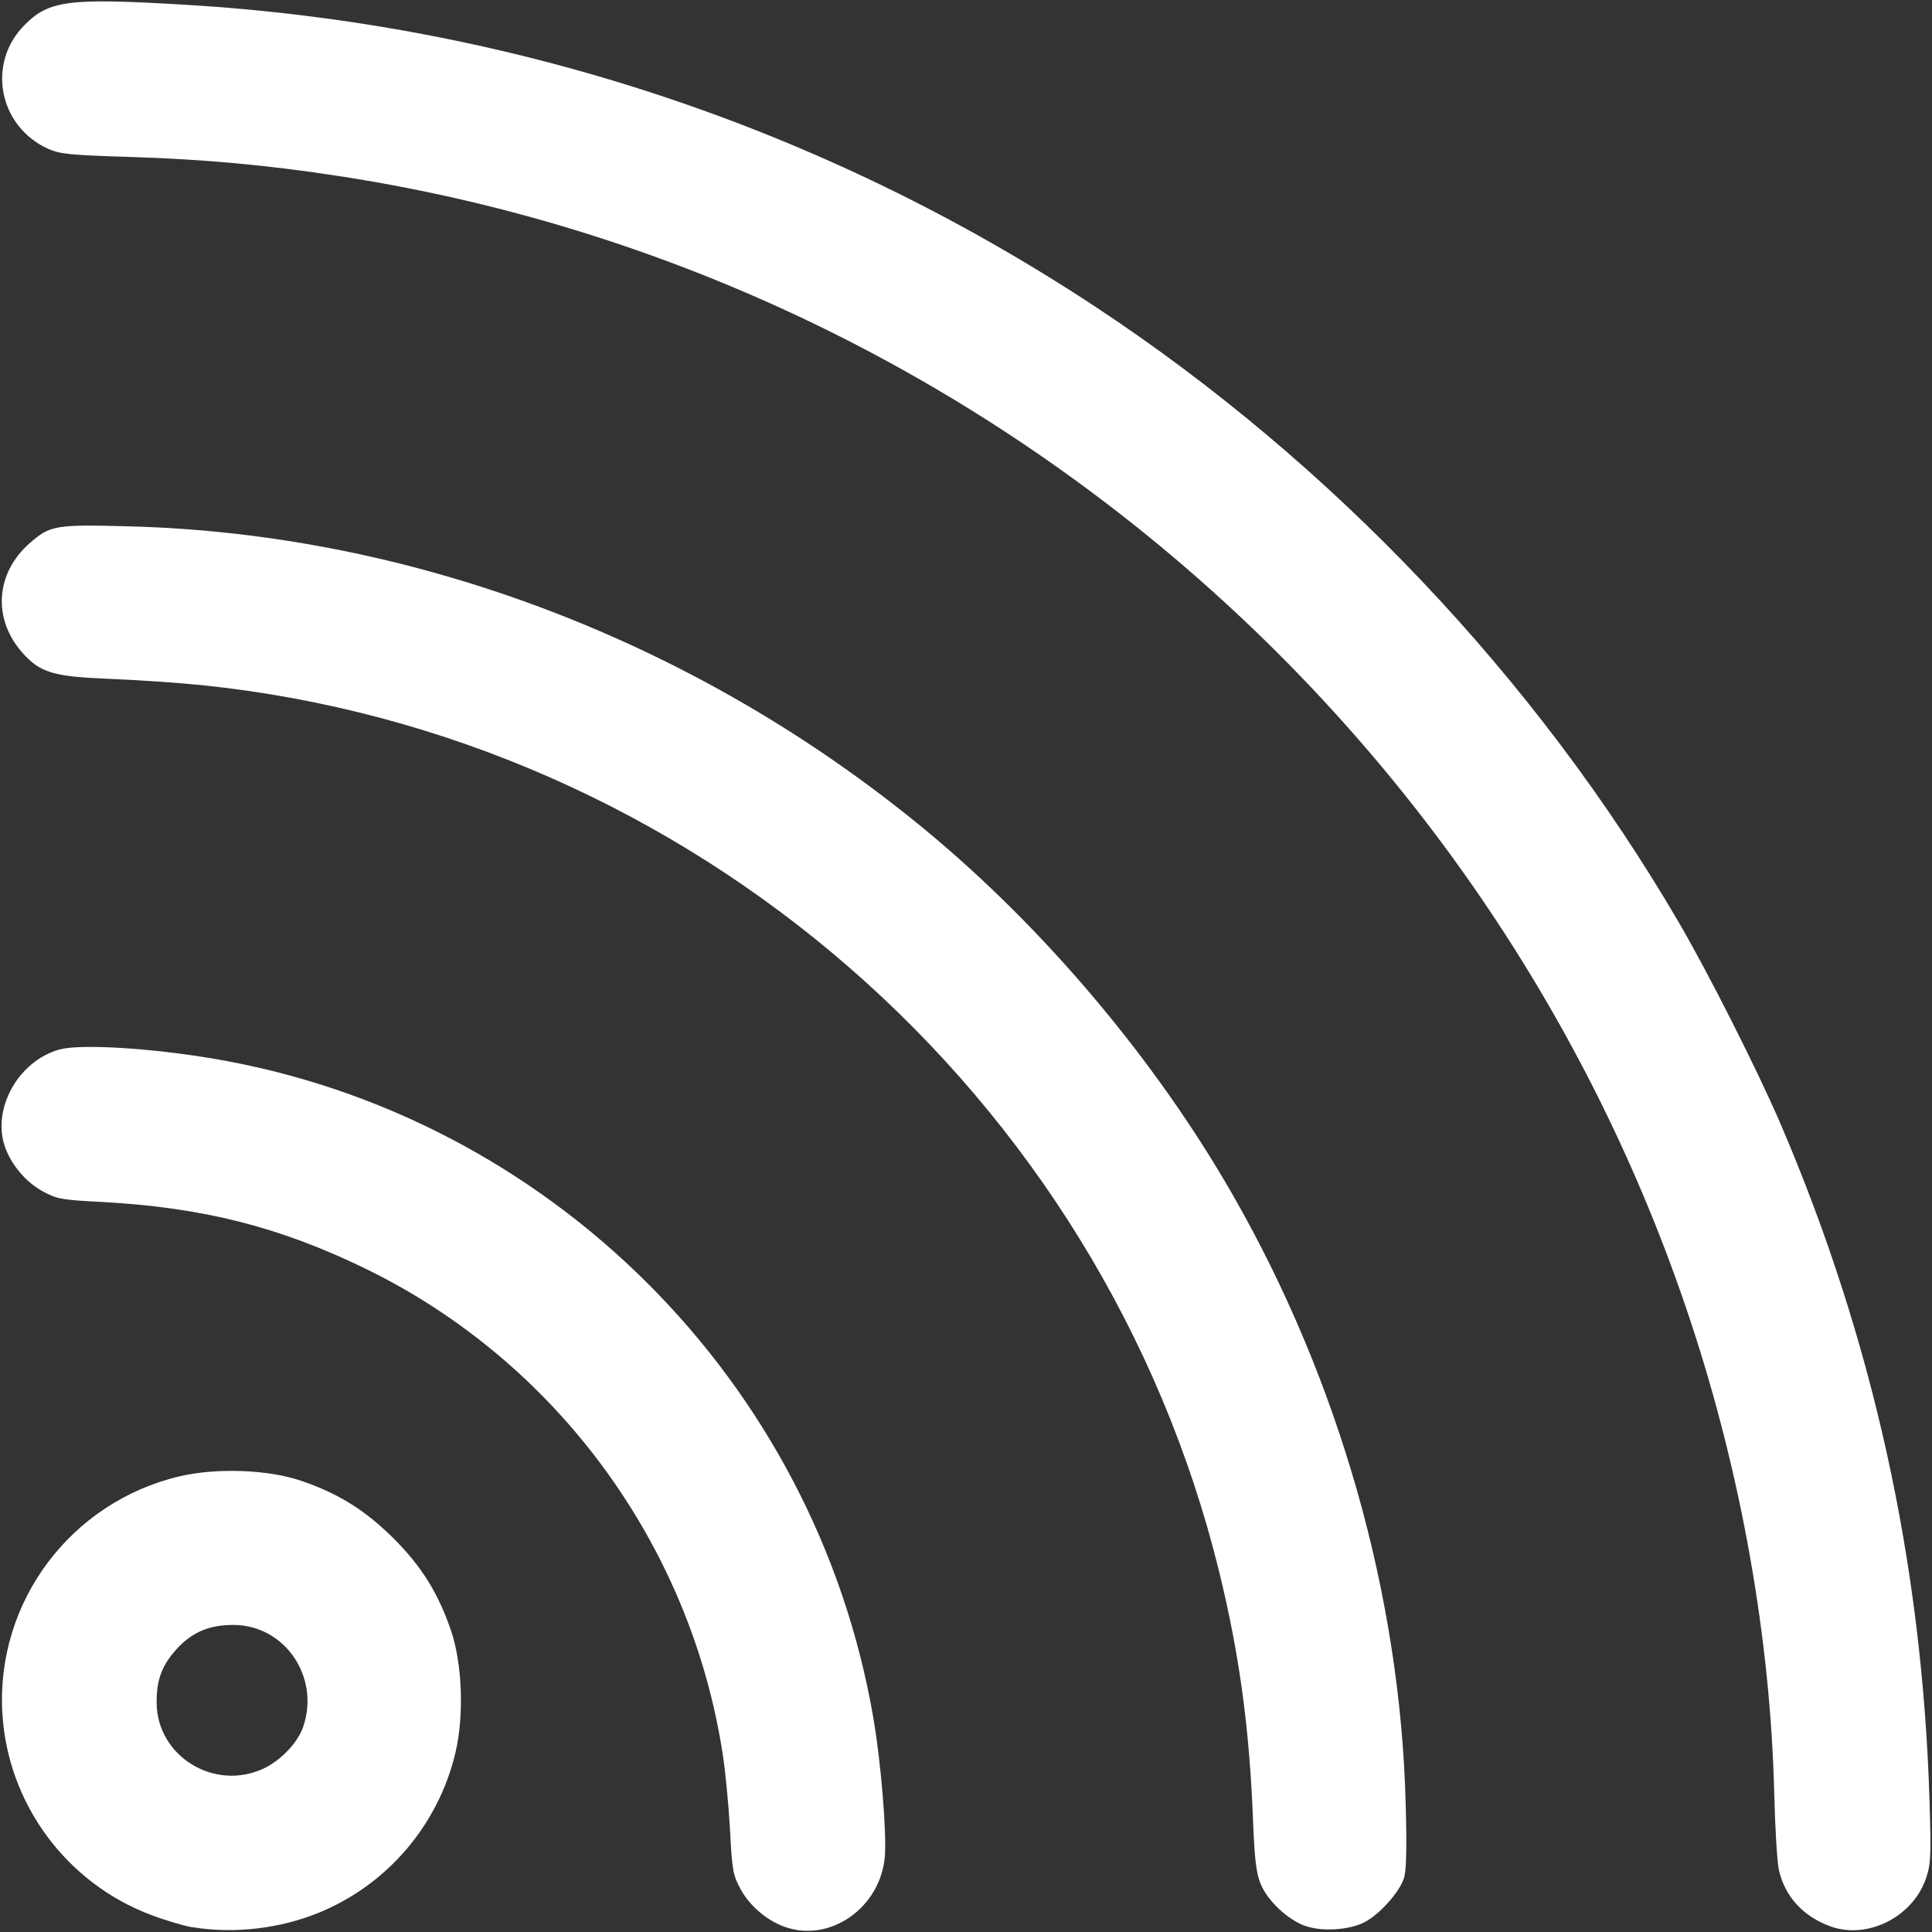 <?xml version="1.0" encoding="UTF-8" standalone="no"?>
<svg
   width="14"
   height="14"
   viewBox="0 0 14 14"
   fill="none"
   version="1.1"
   id="svg10"
   sodipodi:docname="vlb-icon-diensten-internet.svg"
   inkscape:version="1.1 (ce6663b3b7, 2021-05-25)"
   xmlns:inkscape="http://www.inkscape.org/namespaces/inkscape"
   xmlns:sodipodi="http://sodipodi.sourceforge.net/DTD/sodipodi-0.dtd"
   xmlns="http://www.w3.org/2000/svg"
   xmlns:svg="http://www.w3.org/2000/svg">
  <rect x="0" y="0" width="14" height="14" fill="#333333" stroke="none"/>
  <defs
     id="defs14" />
  <sodipodi:namedview
     id="namedview12"
     pagecolor="#ffffff"
     bordercolor="#666666"
     borderopacity="1.0"
     inkscape:pageshadow="2"
     inkscape:pageopacity="0.0"
     inkscape:pagecheckerboard="0"
     showgrid="false"
     inkscape:zoom="47.142857"
     inkscape:cx="6.9893939"
     inkscape:cy="6.9893939"
     inkscape:window-width="1920"
     inkscape:window-height="1005"
     inkscape:window-x="1920"
     inkscape:window-y="0"
     inkscape:window-maximized="1"
     inkscape:current-layer="svg10" />
  <path
     style="fill:#ffffff;stroke-width:0.021"
     d="M 9.457,13.956 C 9.33,13.909 9.188,13.776 9.137,13.656 9.103,13.574 9.092,13.486 9.08,13.194 9.054,12.519 8.981,11.989 8.835,11.391 7.985,7.926 5.008,5.33 1.463,4.965 1.3,4.948 1.004,4.928 0.806,4.92 0.383,4.903 0.291,4.876 0.159,4.726 -0.054,4.483 -0.032,4.154 0.213,3.938 0.363,3.806 0.4,3.8 0.932,3.814 c 2.065,0.053 4.123,0.837 5.771,2.198 0.865,0.714 1.67,1.669 2.228,2.643 0.773,1.348 1.216,2.906 1.255,4.413 0.009,0.334 0.005,0.49 -0.013,0.544 -0.034,0.102 -0.178,0.262 -0.285,0.317 -0.113,0.058 -0.314,0.07 -0.431,0.026 z"
     id="path215" />
  <path
     style="fill:#ffffff;stroke-width:0.021"
     d="m 13.266,13.96 c -0.199,-0.071 -0.334,-0.219 -0.376,-0.412 -0.012,-0.055 -0.027,-0.301 -0.033,-0.546 -0.027,-1.122 -0.237,-2.311 -0.606,-3.426 C 10.805,5.199 6.99,1.968 2.45,1.275 1.927,1.195 1.477,1.154 0.933,1.137 0.509,1.124 0.433,1.116 0.35,1.079 -0.011,0.916 -0.098,0.457 0.179,0.18 0.355,0.003 0.498,-0.015 1.318,0.033 3.701,0.171 5.967,0.921 7.944,2.227 9.656,3.358 11.134,4.918 12.164,6.682 12.382,7.055 12.736,7.757 12.903,8.145 c 0.67,1.564 1.026,3.18 1.079,4.901 0.012,0.396 0.01,0.459 -0.024,0.561 -0.094,0.282 -0.422,0.449 -0.692,0.353 z"
     id="path254" />
  <path
     style="fill:#ffffff;stroke-width:0.021"
     d="M 5.681,13.961 C 5.554,13.914 5.432,13.809 5.368,13.692 5.311,13.587 5.305,13.555 5.29,13.259 5.28,13.083 5.257,12.839 5.238,12.717 5.006,11.195 4.032,9.868 2.652,9.195 2.029,8.891 1.471,8.75 0.741,8.71 0.445,8.695 0.413,8.689 0.308,8.632 0.191,8.568 0.086,8.446 0.039,8.319 -0.064,8.041 0.13,7.689 0.431,7.605 0.58,7.564 1.078,7.593 1.538,7.67 c 2.442,0.41 4.377,2.343 4.792,4.788 0.055,0.322 0.095,0.819 0.082,0.993 -0.03,0.373 -0.4,0.632 -0.73,0.51 z"
     id="path293" />
  <path
     style="fill:#ffffff;stroke-width:0.021"
     d="M 1.394,13.966 C 1.332,13.955 1.198,13.916 1.096,13.877 0.48,13.646 0.054,13.068 0.017,12.412 -0.029,11.608 0.511,10.887 1.297,10.699 c 0.269,-0.064 0.646,-0.051 0.887,0.032 0.268,0.091 0.464,0.214 0.667,0.416 0.203,0.202 0.324,0.397 0.417,0.668 0.082,0.241 0.096,0.619 0.032,0.887 -0.124,0.521 -0.49,0.951 -0.982,1.155 -0.287,0.119 -0.623,0.158 -0.925,0.108 z m 0.515,-1.15 c 0.126,-0.059 0.249,-0.188 0.288,-0.303 0.123,-0.359 -0.131,-0.734 -0.5,-0.738 -0.179,-0.002 -0.308,0.053 -0.42,0.178 -0.104,0.116 -0.143,0.22 -0.142,0.385 0.002,0.388 0.417,0.644 0.774,0.478 z"
     id="path332" />
</svg>
